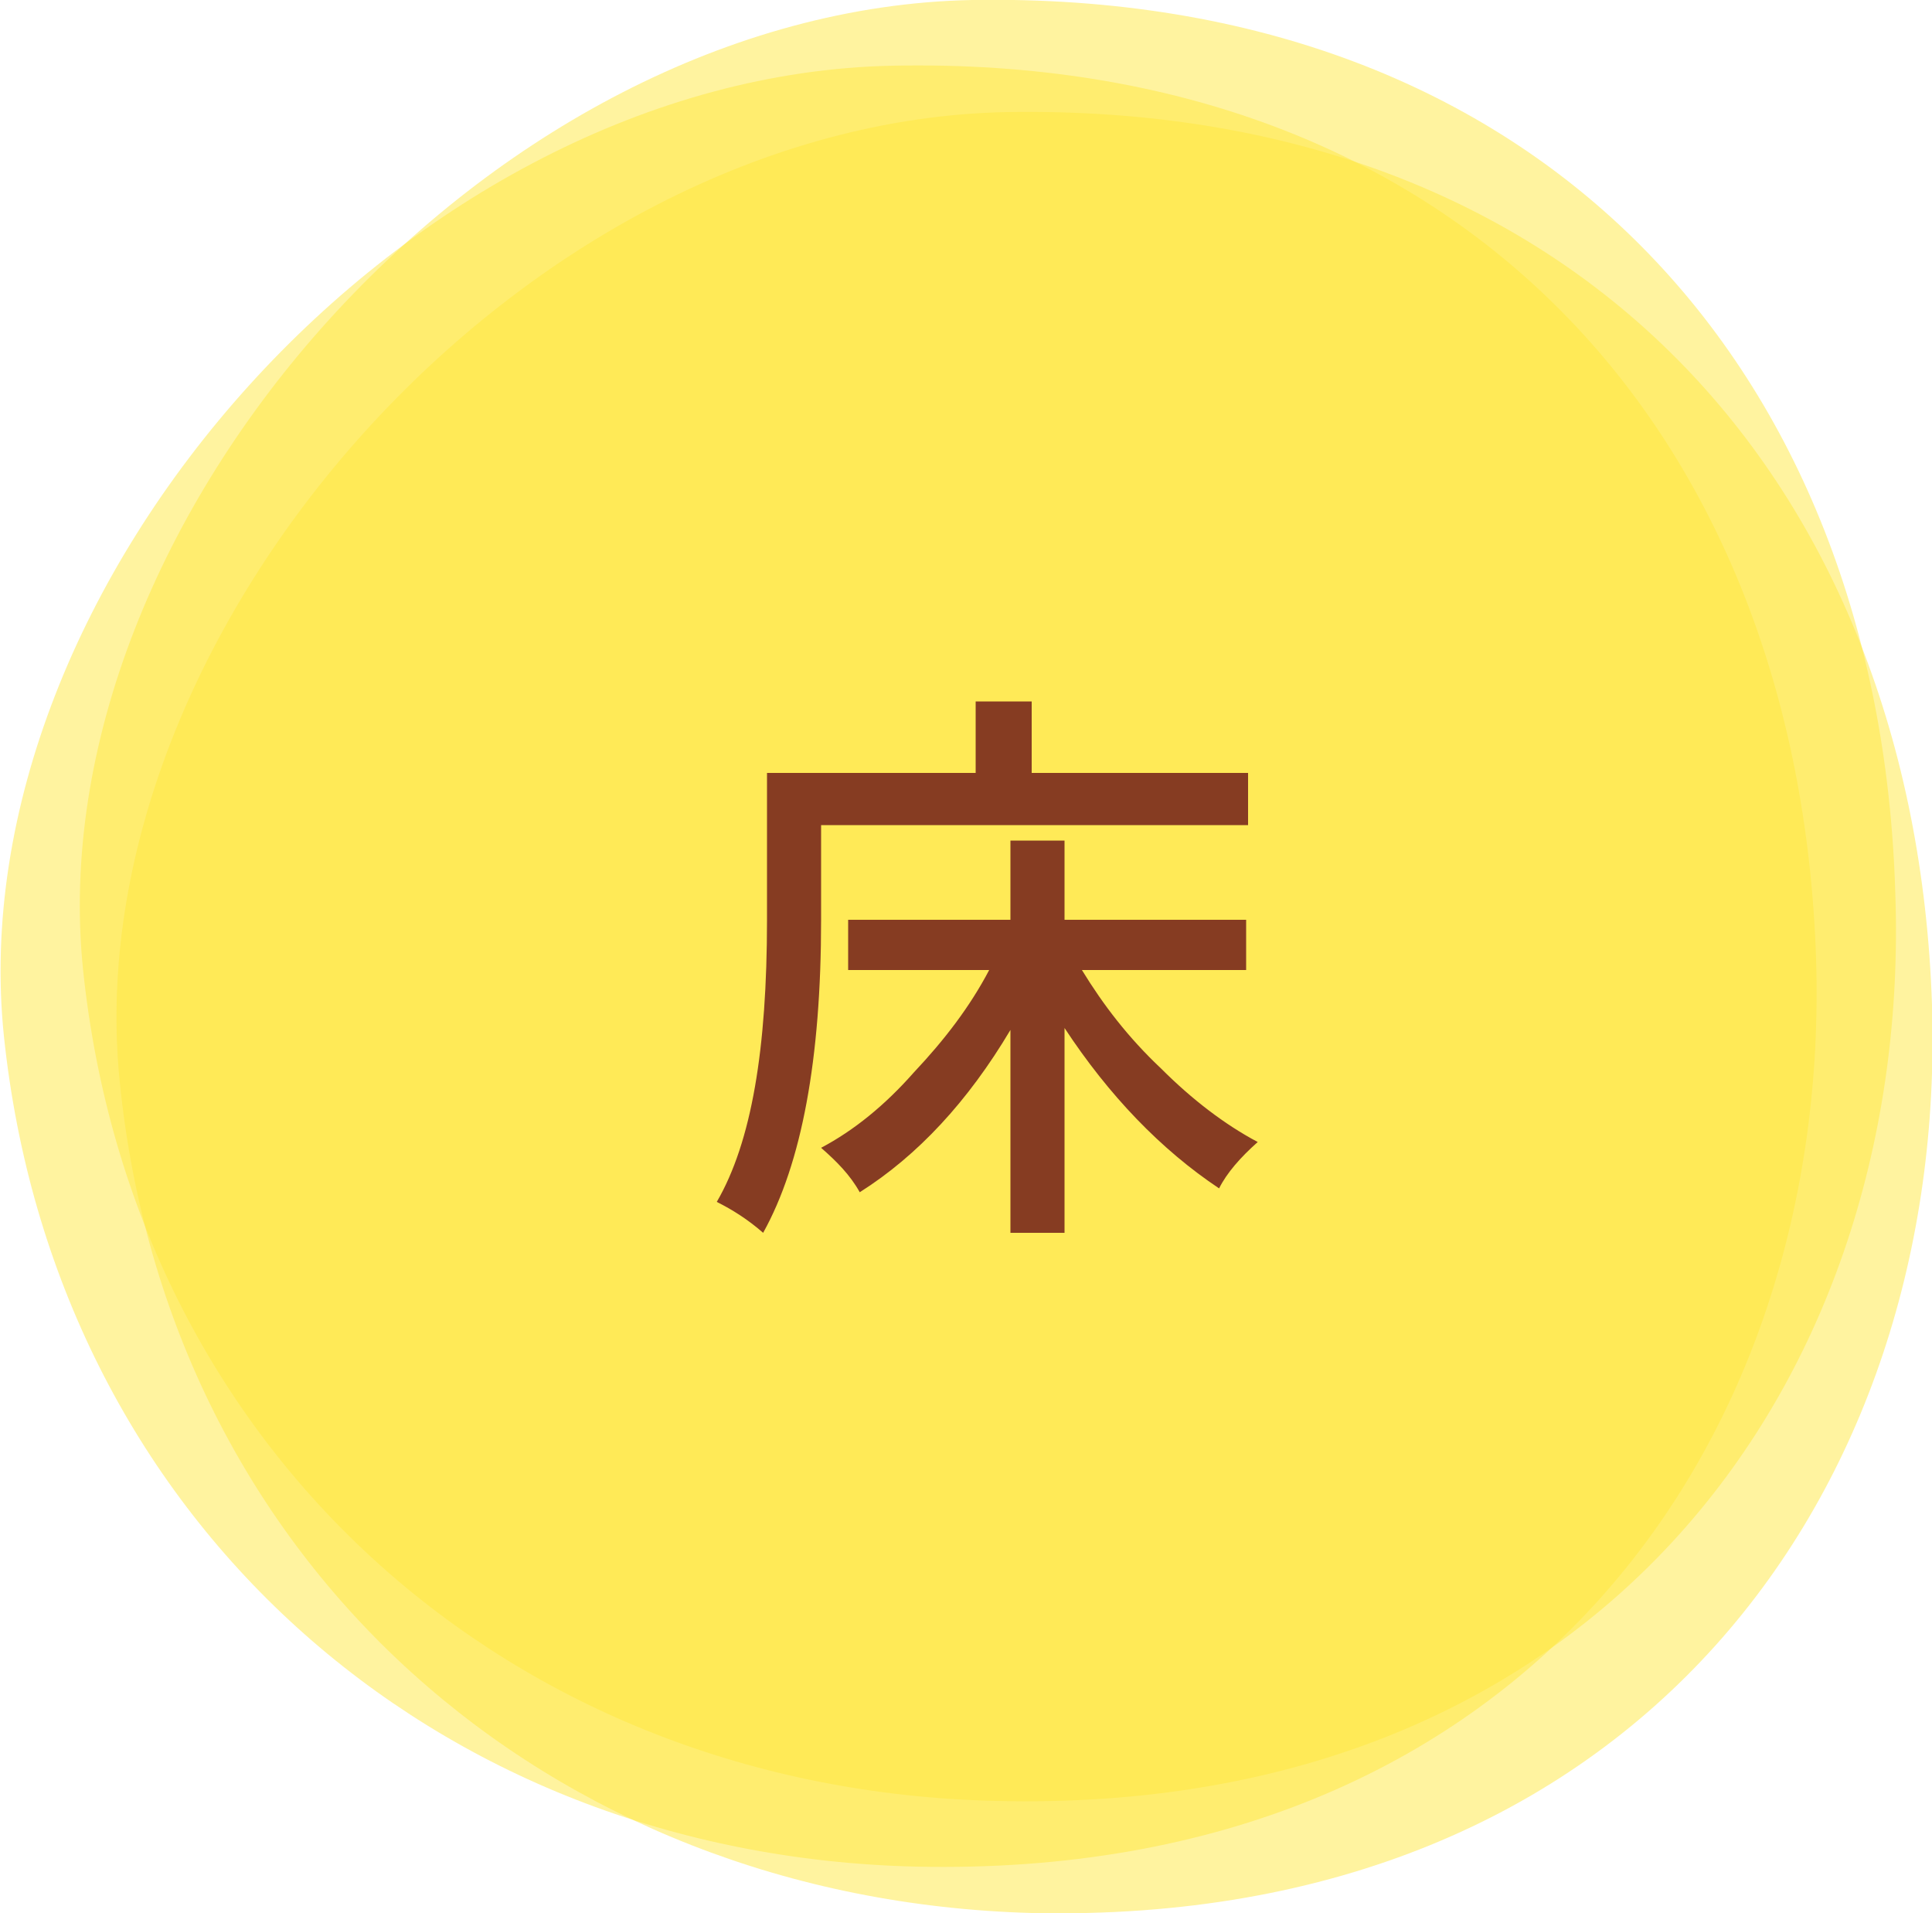 <?xml version="1.0" encoding="utf-8"?>
<!-- Generator: Adobe Illustrator 27.2.0, SVG Export Plug-In . SVG Version: 6.00 Build 0)  -->
<svg version="1.1" id="レイヤー_1" xmlns="http://www.w3.org/2000/svg" xmlns:xlink="http://www.w3.org/1999/xlink" x="0px"
	 y="0px" width="100px" height="99px" viewBox="0 0 100 99" style="enable-background:new 0 0 100 99;" xml:space="preserve">
<style type="text/css">
	.st0{clip-path:url(#SVGID_00000052817052919952893820000015390111035055172758_);}
	.st1{opacity:0.5;clip-path:url(#SVGID_00000101785611866659820750000004625430965899132337_);}
	.st2{clip-path:url(#SVGID_00000114060743180965830140000004990855198795133335_);fill:#FFE73F;}
	.st3{opacity:0.5;clip-path:url(#SVGID_00000145757085215319712350000005788012759262290316_);}
	.st4{clip-path:url(#SVGID_00000138531799813500703550000005713610987376390078_);fill:#FFE73F;}
	.st5{opacity:0.5;clip-path:url(#SVGID_00000176029941524824990270000001853541119875318149_);}
	.st6{clip-path:url(#SVGID_00000072966033426721473400000007919415487616459960_);fill:#FFE73F;}
	.st7{clip-path:url(#SVGID_00000152223311813569764100000003043531806832396694_);}
	.st8{enable-background:new    ;}
	.st9{fill:#863C22;}
</style>
<g>
	<g>
		<defs>
			<rect id="SVGID_1_" width="100" height="99"/>
		</defs>
		<clipPath id="SVGID_00000021082581800490059870000012131147108000013449_">
			<use xlink:href="#SVGID_1_"  style="overflow:visible;"/>
		</clipPath>
		<g style="clip-path:url(#SVGID_00000021082581800490059870000012131147108000013449_);">
			<g>
				<defs>
					<rect id="SVGID_00000176045485800101149330000004742394857760661181_" width="100" height="99"/>
				</defs>
				<clipPath id="SVGID_00000111158424871114608920000000002128247926382747_">
					<use xlink:href="#SVGID_00000176045485800101149330000004742394857760661181_"  style="overflow:visible;"/>
				</clipPath>
				<g style="opacity:0.5;clip-path:url(#SVGID_00000111158424871114608920000000002128247926382747_);">
					<g>
						<g>
							<defs>
								<rect id="SVGID_00000134250700397585743630000000777573309571598002_" x="-9.3" y="-10.5" width="121" height="105.2"/>
							</defs>
							<clipPath id="SVGID_00000083090850648065777790000008267161598770034061_">
								<use xlink:href="#SVGID_00000134250700397585743630000000777573309571598002_"  style="overflow:visible;"/>
							</clipPath>
							<path style="clip-path:url(#SVGID_00000083090850648065777790000008267161598770034061_);fill:#FFE73F;" d="M98.1,46.2
								C99,71.3,82.9,94,51.5,93.2c-25.1-0.6-44.6-18.1-47.2-43C1.9,26.9,25.3,0.5,50.3,0C79.8-0.5,97.3,19.1,98.1,46.2"/>
						</g>
					</g>
				</g>
			</g>
			<g>
				<defs>
					<rect id="SVGID_00000144299508857716429870000001101686438045020848_" width="100" height="99"/>
				</defs>
				<clipPath id="SVGID_00000124120535559465300940000004094269521041852058_">
					<use xlink:href="#SVGID_00000144299508857716429870000001101686438045020848_"  style="overflow:visible;"/>
				</clipPath>
				<g style="opacity:0.5;clip-path:url(#SVGID_00000124120535559465300940000004094269521041852058_);">
					<g>
						<g>
							<defs>
								<rect id="SVGID_00000116952739721607001370000016394491829965804177_" x="-13.5" y="-7.1" width="121" height="105.2"/>
							</defs>
							<clipPath id="SVGID_00000096046203493282068010000008642605651114618502_">
								<use xlink:href="#SVGID_00000116952739721607001370000016394491829965804177_"  style="overflow:visible;"/>
							</clipPath>
							<path style="clip-path:url(#SVGID_00000096046203493282068010000008642605651114618502_);fill:#FFE73F;" d="M94,49.6
								c0.8,25.1-15.2,47.7-46.6,47C22.3,96,2.8,78.5,0.2,53.6c-2.4-23.3,20.9-49.7,46-50.2C75.6,2.8,93.1,22.4,94,49.6"/>
						</g>
					</g>
				</g>
			</g>
			<g>
				<defs>
					<rect id="SVGID_00000144335137523888365110000003532272986738395814_" width="100" height="99"/>
				</defs>
				<clipPath id="SVGID_00000098907362643736747140000005746394783047988668_">
					<use xlink:href="#SVGID_00000144335137523888365110000003532272986738395814_"  style="overflow:visible;"/>
				</clipPath>
				<g style="opacity:0.5;clip-path:url(#SVGID_00000098907362643736747140000005746394783047988668_);">
					<g>
						<g>
							<defs>
								<rect id="SVGID_00000042707734091776048920000017957091535732535700_" x="-7.5" y="-4.7" width="121" height="105.2"/>
							</defs>
							<clipPath id="SVGID_00000158005063429480291220000016977014501798420147_">
								<use xlink:href="#SVGID_00000042707734091776048920000017957091535732535700_"  style="overflow:visible;"/>
							</clipPath>
							<path style="clip-path:url(#SVGID_00000158005063429480291220000016977014501798420147_);fill:#FFE73F;" d="M100,52
								c0.8,25.1-15.2,47.7-46.6,47C28.3,98.3,8.7,80.9,6.2,56C3.8,32.7,27.1,6.3,52.1,5.8C81.6,5.3,99.1,24.9,100,52"/>
						</g>
					</g>
				</g>
			</g>
		</g>
	</g>
	<g>
		<defs>
			<rect id="SVGID_00000062901591917512982930000014324266646410530470_" width="100" height="99"/>
		</defs>
		<clipPath id="SVGID_00000012459808162082907050000003859835214057007771_">
			<use xlink:href="#SVGID_00000062901591917512982930000014324266646410530470_"  style="overflow:visible;"/>
		</clipPath>
		<g style="clip-path:url(#SVGID_00000012459808162082907050000003859835214057007771_);">
			<g class="st8">
				<path class="st9" d="M42.5,42.7v4.9c0,7.2-1,12.6-3,16.2c-0.8-0.7-1.6-1.2-2.4-1.6c1.8-3.1,2.6-7.9,2.6-14.6V40h10.8v-3.7h2.9
					V40h11.2v2.7H42.5z M64.4,50.2h-8.4c1.1,1.8,2.4,3.5,4.1,5.1c1.6,1.6,3.3,2.9,5,3.8c-0.9,0.8-1.6,1.6-2,2.4c-3-2-5.7-4.8-8-8.3
					v10.6h-2.8V53.3c-2.2,3.7-4.8,6.5-7.8,8.4c-0.5-0.9-1.2-1.6-2-2.3c1.7-0.9,3.3-2.2,4.8-3.9c1.6-1.7,2.9-3.4,3.9-5.3h-7.3v-2.6
					h8.4v-4.1h2.8v4.1h9.4V50.2z"/>
			</g>
		</g>
	</g>
</g>
</svg>
